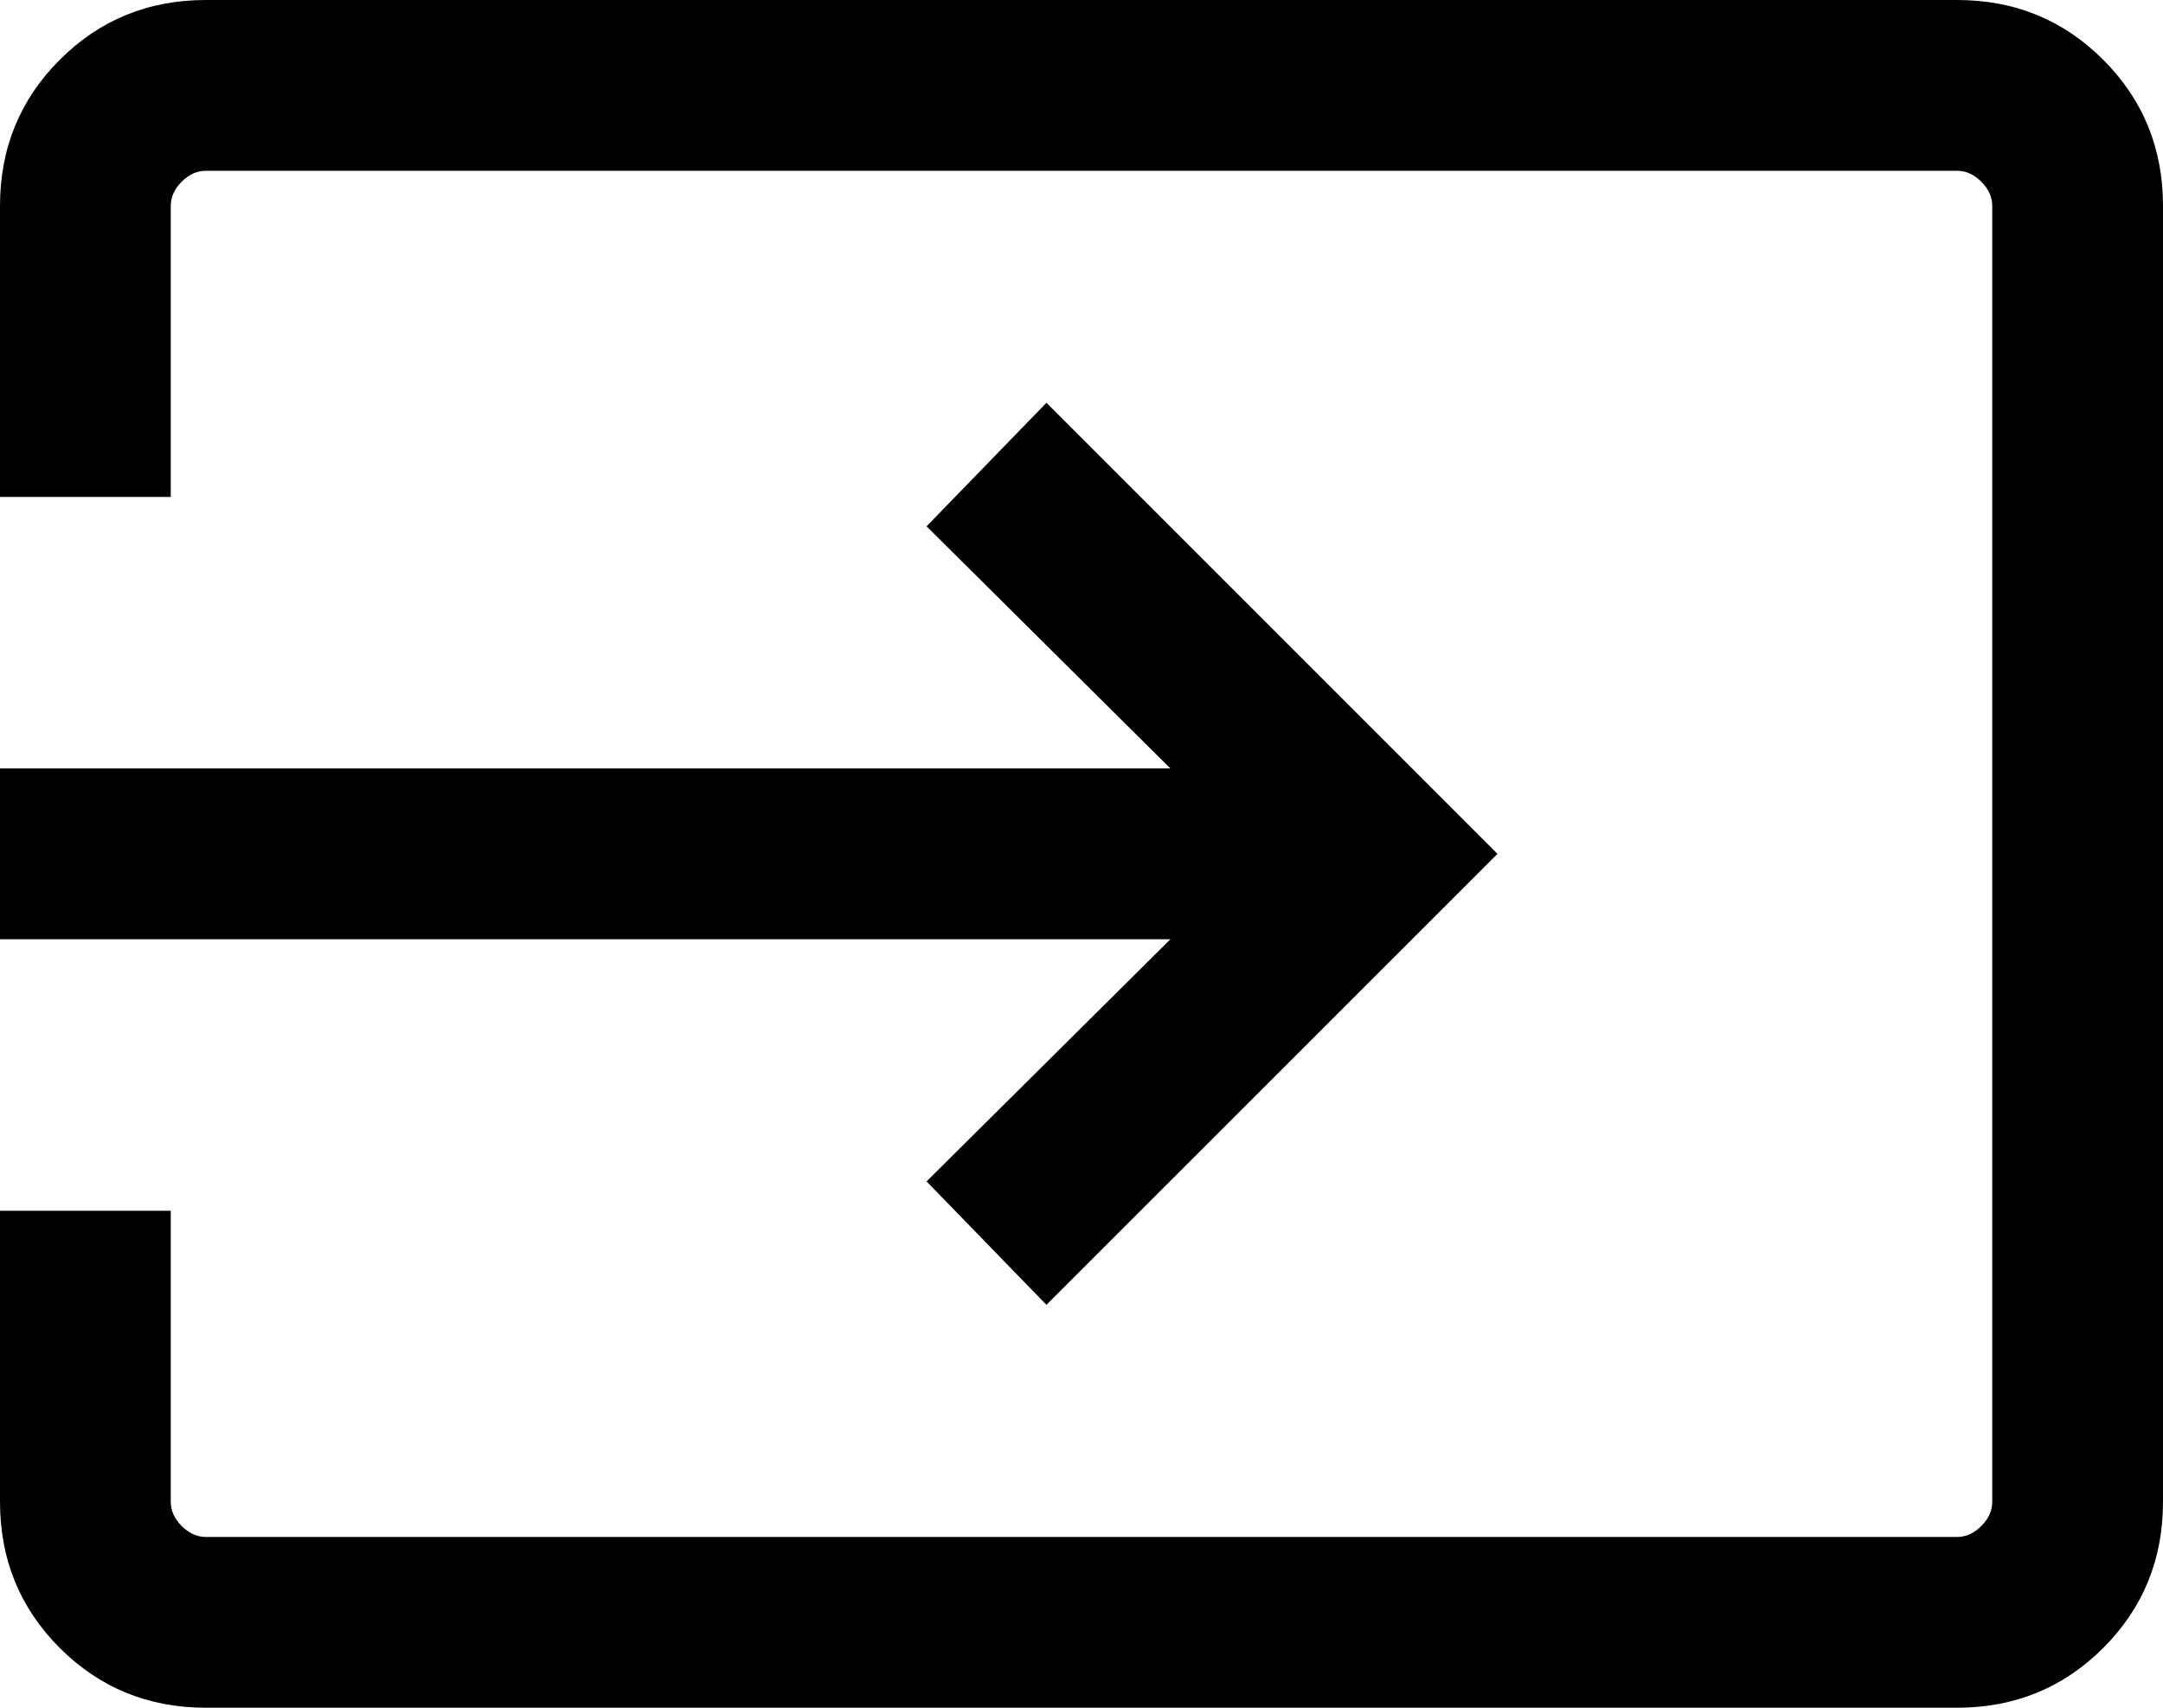 <svg width="19" height="15" viewBox="0 0 19 15" fill="none" xmlns="http://www.w3.org/2000/svg">
<path d="M1.808 15C1.303 15 0.875 14.825 0.525 14.475C0.175 14.125 0 13.697 0 13.192V10.635H1.5V13.192C1.5 13.269 1.532 13.34 1.596 13.404C1.66 13.468 1.731 13.5 1.808 13.5H17.192C17.269 13.5 17.34 13.468 17.404 13.404C17.468 13.34 17.5 13.269 17.5 13.192V1.808C17.5 1.731 17.468 1.66 17.404 1.596C17.34 1.532 17.269 1.5 17.192 1.5H1.808C1.731 1.5 1.66 1.532 1.596 1.596C1.532 1.66 1.5 1.731 1.5 1.808V4.365H0V1.808C0 1.303 0.175 0.875 0.525 0.525C0.875 0.175 1.303 0 1.808 0H17.192C17.697 0 18.125 0.175 18.475 0.525C18.825 0.875 19 1.303 19 1.808V13.192C19 13.697 18.825 14.125 18.475 14.475C18.125 14.825 17.697 15 17.192 15H1.808ZM9.192 11.461L8.139 10.377L10.281 8.25H0V6.75H10.281L8.139 4.623L9.192 3.538L13.154 7.5L9.192 11.461Z" fill="black"/>
</svg>
